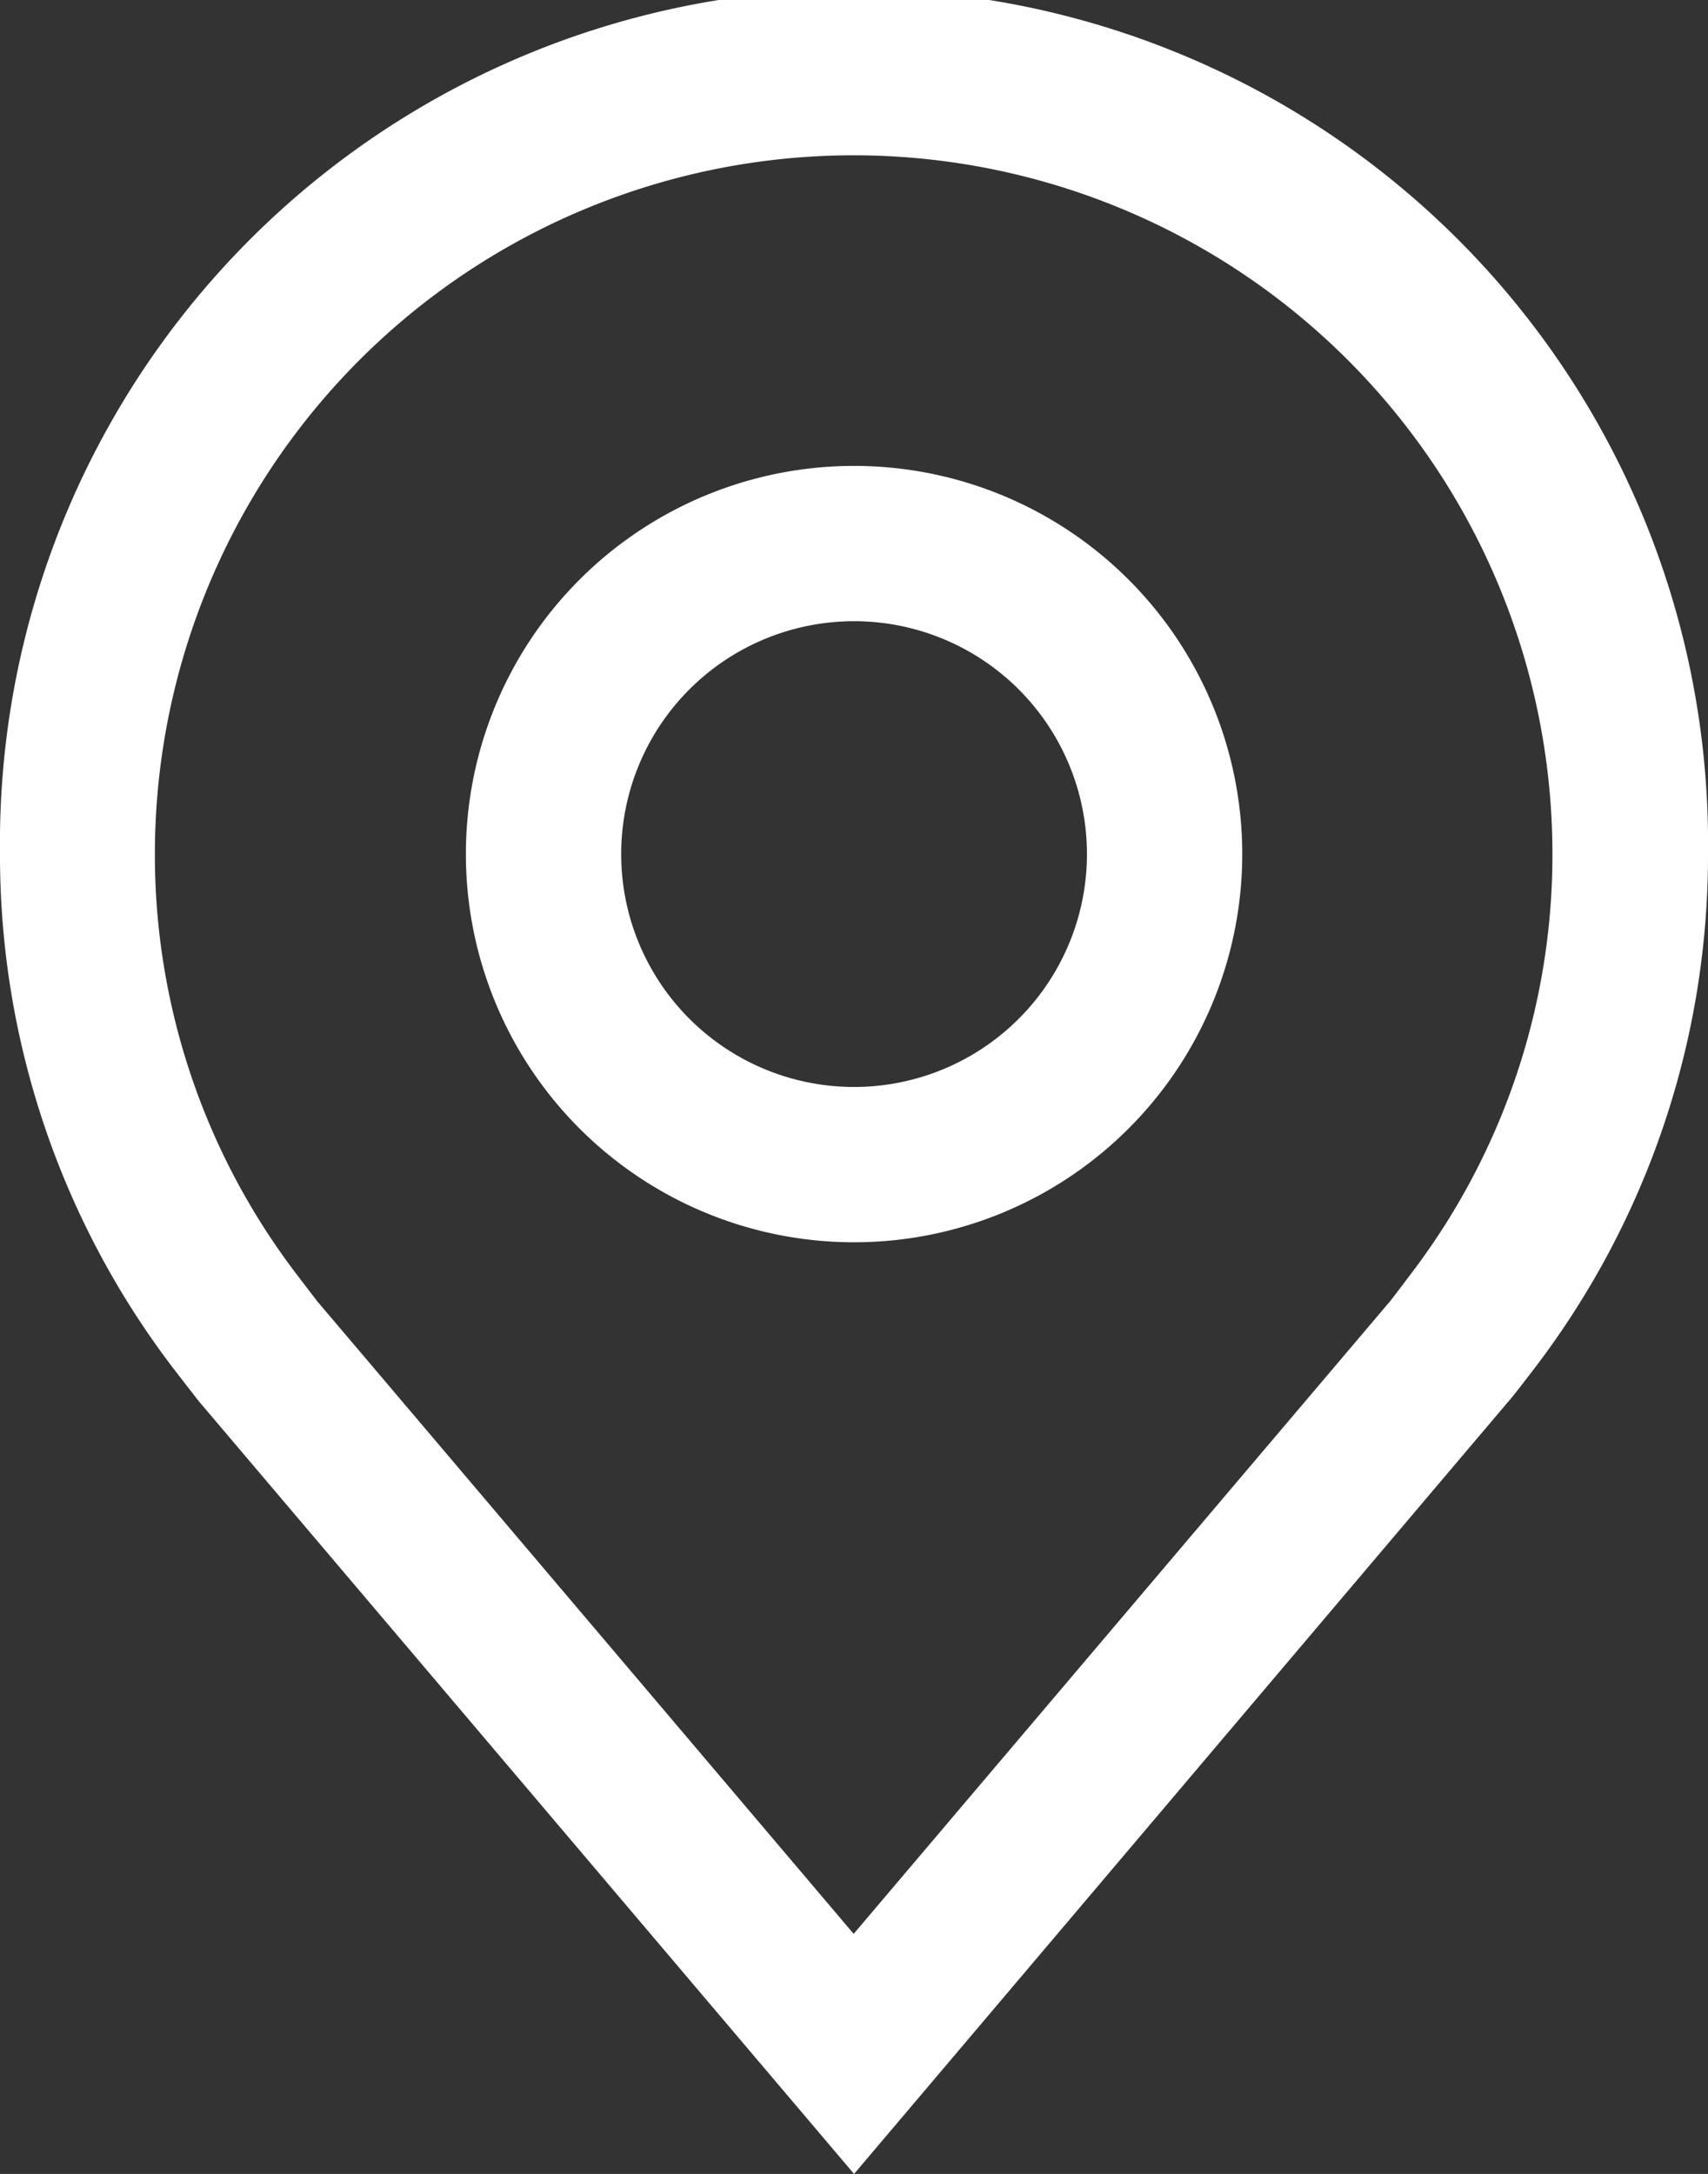 <svg xmlns="http://www.w3.org/2000/svg" width="12.571" height="16" viewBox="0 0 12.571 16">
  <rect x="0" y="0" width="12.571" height="16" fill="#333333" stroke="none"/>
  <g id="location" transform="translate(-5.625 -2.25)">
    <path id="Path_14006" data-name="Path 14006" d="M15.232,14.714a2.857,2.857,0,1,1,2.857-2.857A2.857,2.857,0,0,1,15.232,14.714Zm0-4.571a1.714,1.714,0,1,0,1.714,1.714,1.714,1.714,0,0,0-1.714-1.714Z" transform="translate(-3.321 -3.321)" fill="#fff"/>
    <path id="Path_14007" data-name="Path 14007" d="M11.911,18.25,7.09,12.565q-.1-.128-.2-.258A6.222,6.222,0,0,1,5.625,8.536a6.286,6.286,0,1,1,12.571,0,6.22,6.22,0,0,1-1.266,3.77v0s-.171.225-.2.255ZM7.8,11.618s.134.176.164.214l3.944,4.651,3.949-4.657c.025-.031.159-.209.159-.209a5.086,5.086,0,0,0,1.035-3.081,5.143,5.143,0,1,0-10.286,0A5.088,5.088,0,0,0,7.8,11.618Z" fill="#fff"/>
  </g>
</svg>
